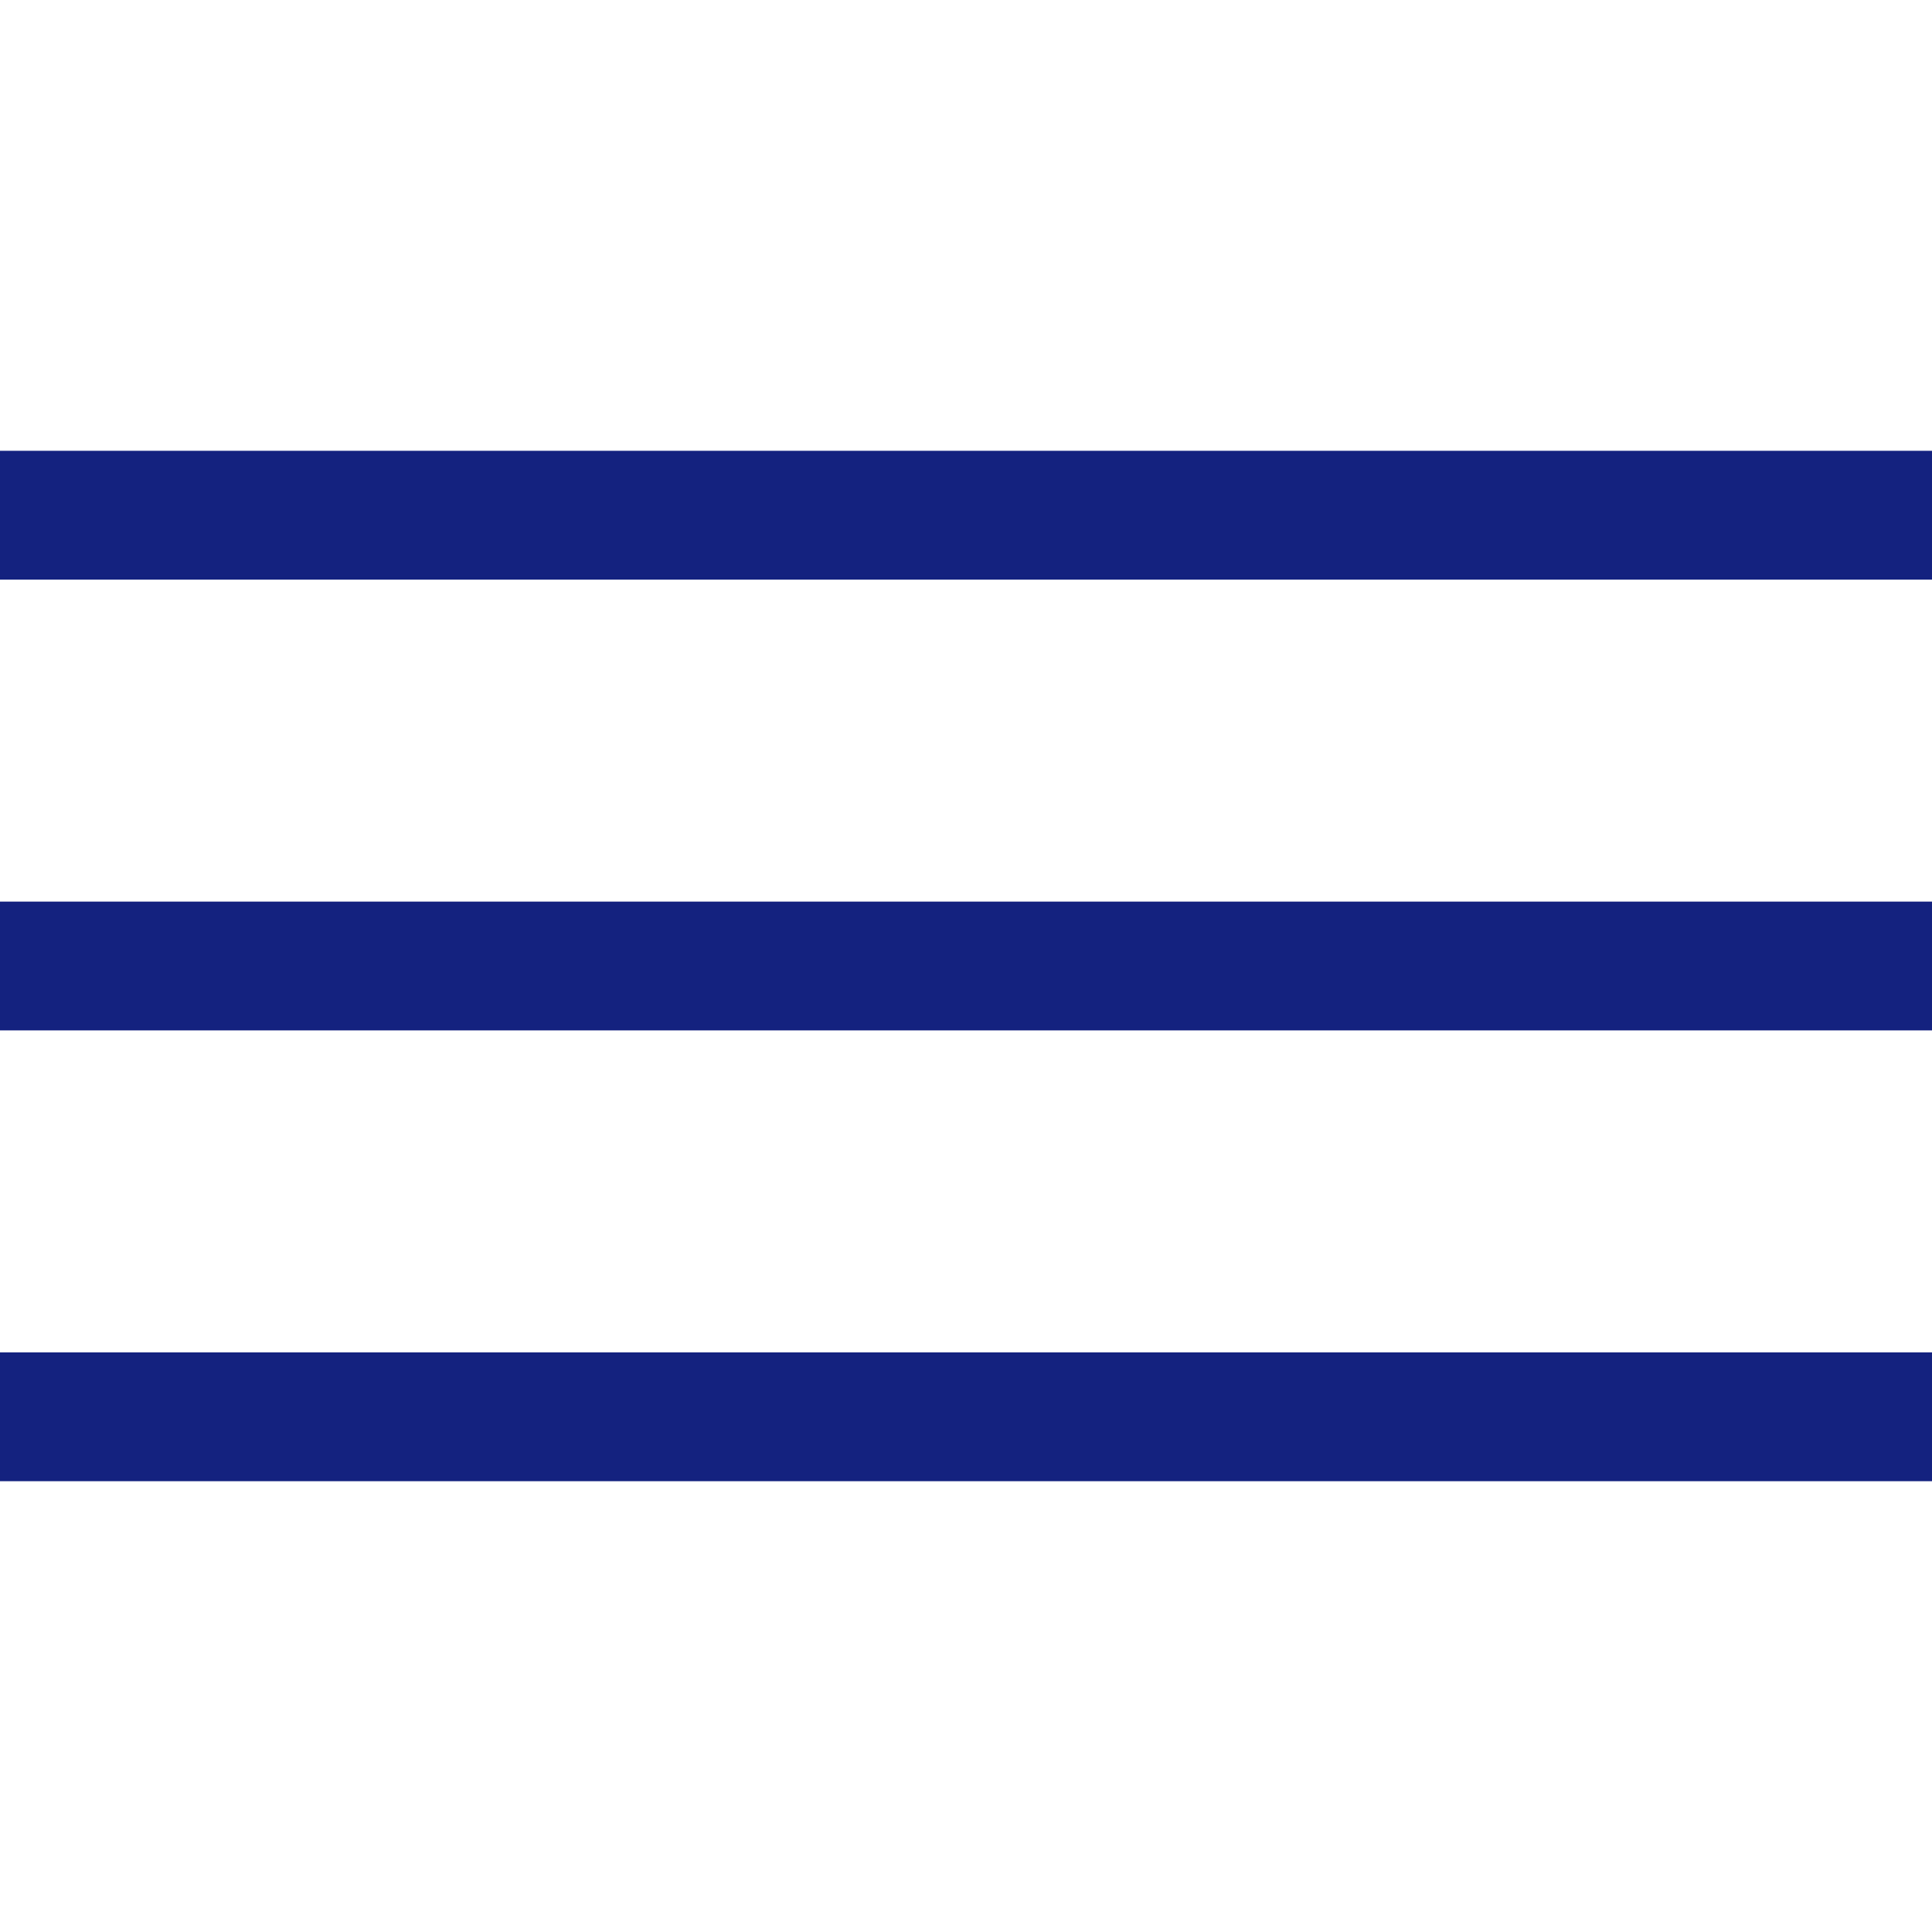 <svg xmlns="http://www.w3.org/2000/svg" viewBox="0 0 30 30"><defs><style>.cls-1{fill:none;}.cls-2{fill:#14227f;}</style></defs><g id="レイヤー_2" data-name="レイヤー 2"><g id="SP_header"><rect class="cls-1" width="30" height="30"/><rect class="cls-2" y="14" width="30" height="2"/><rect class="cls-2" y="21" width="30" height="2"/><rect class="cls-2" y="7" width="30" height="2"/></g></g></svg>